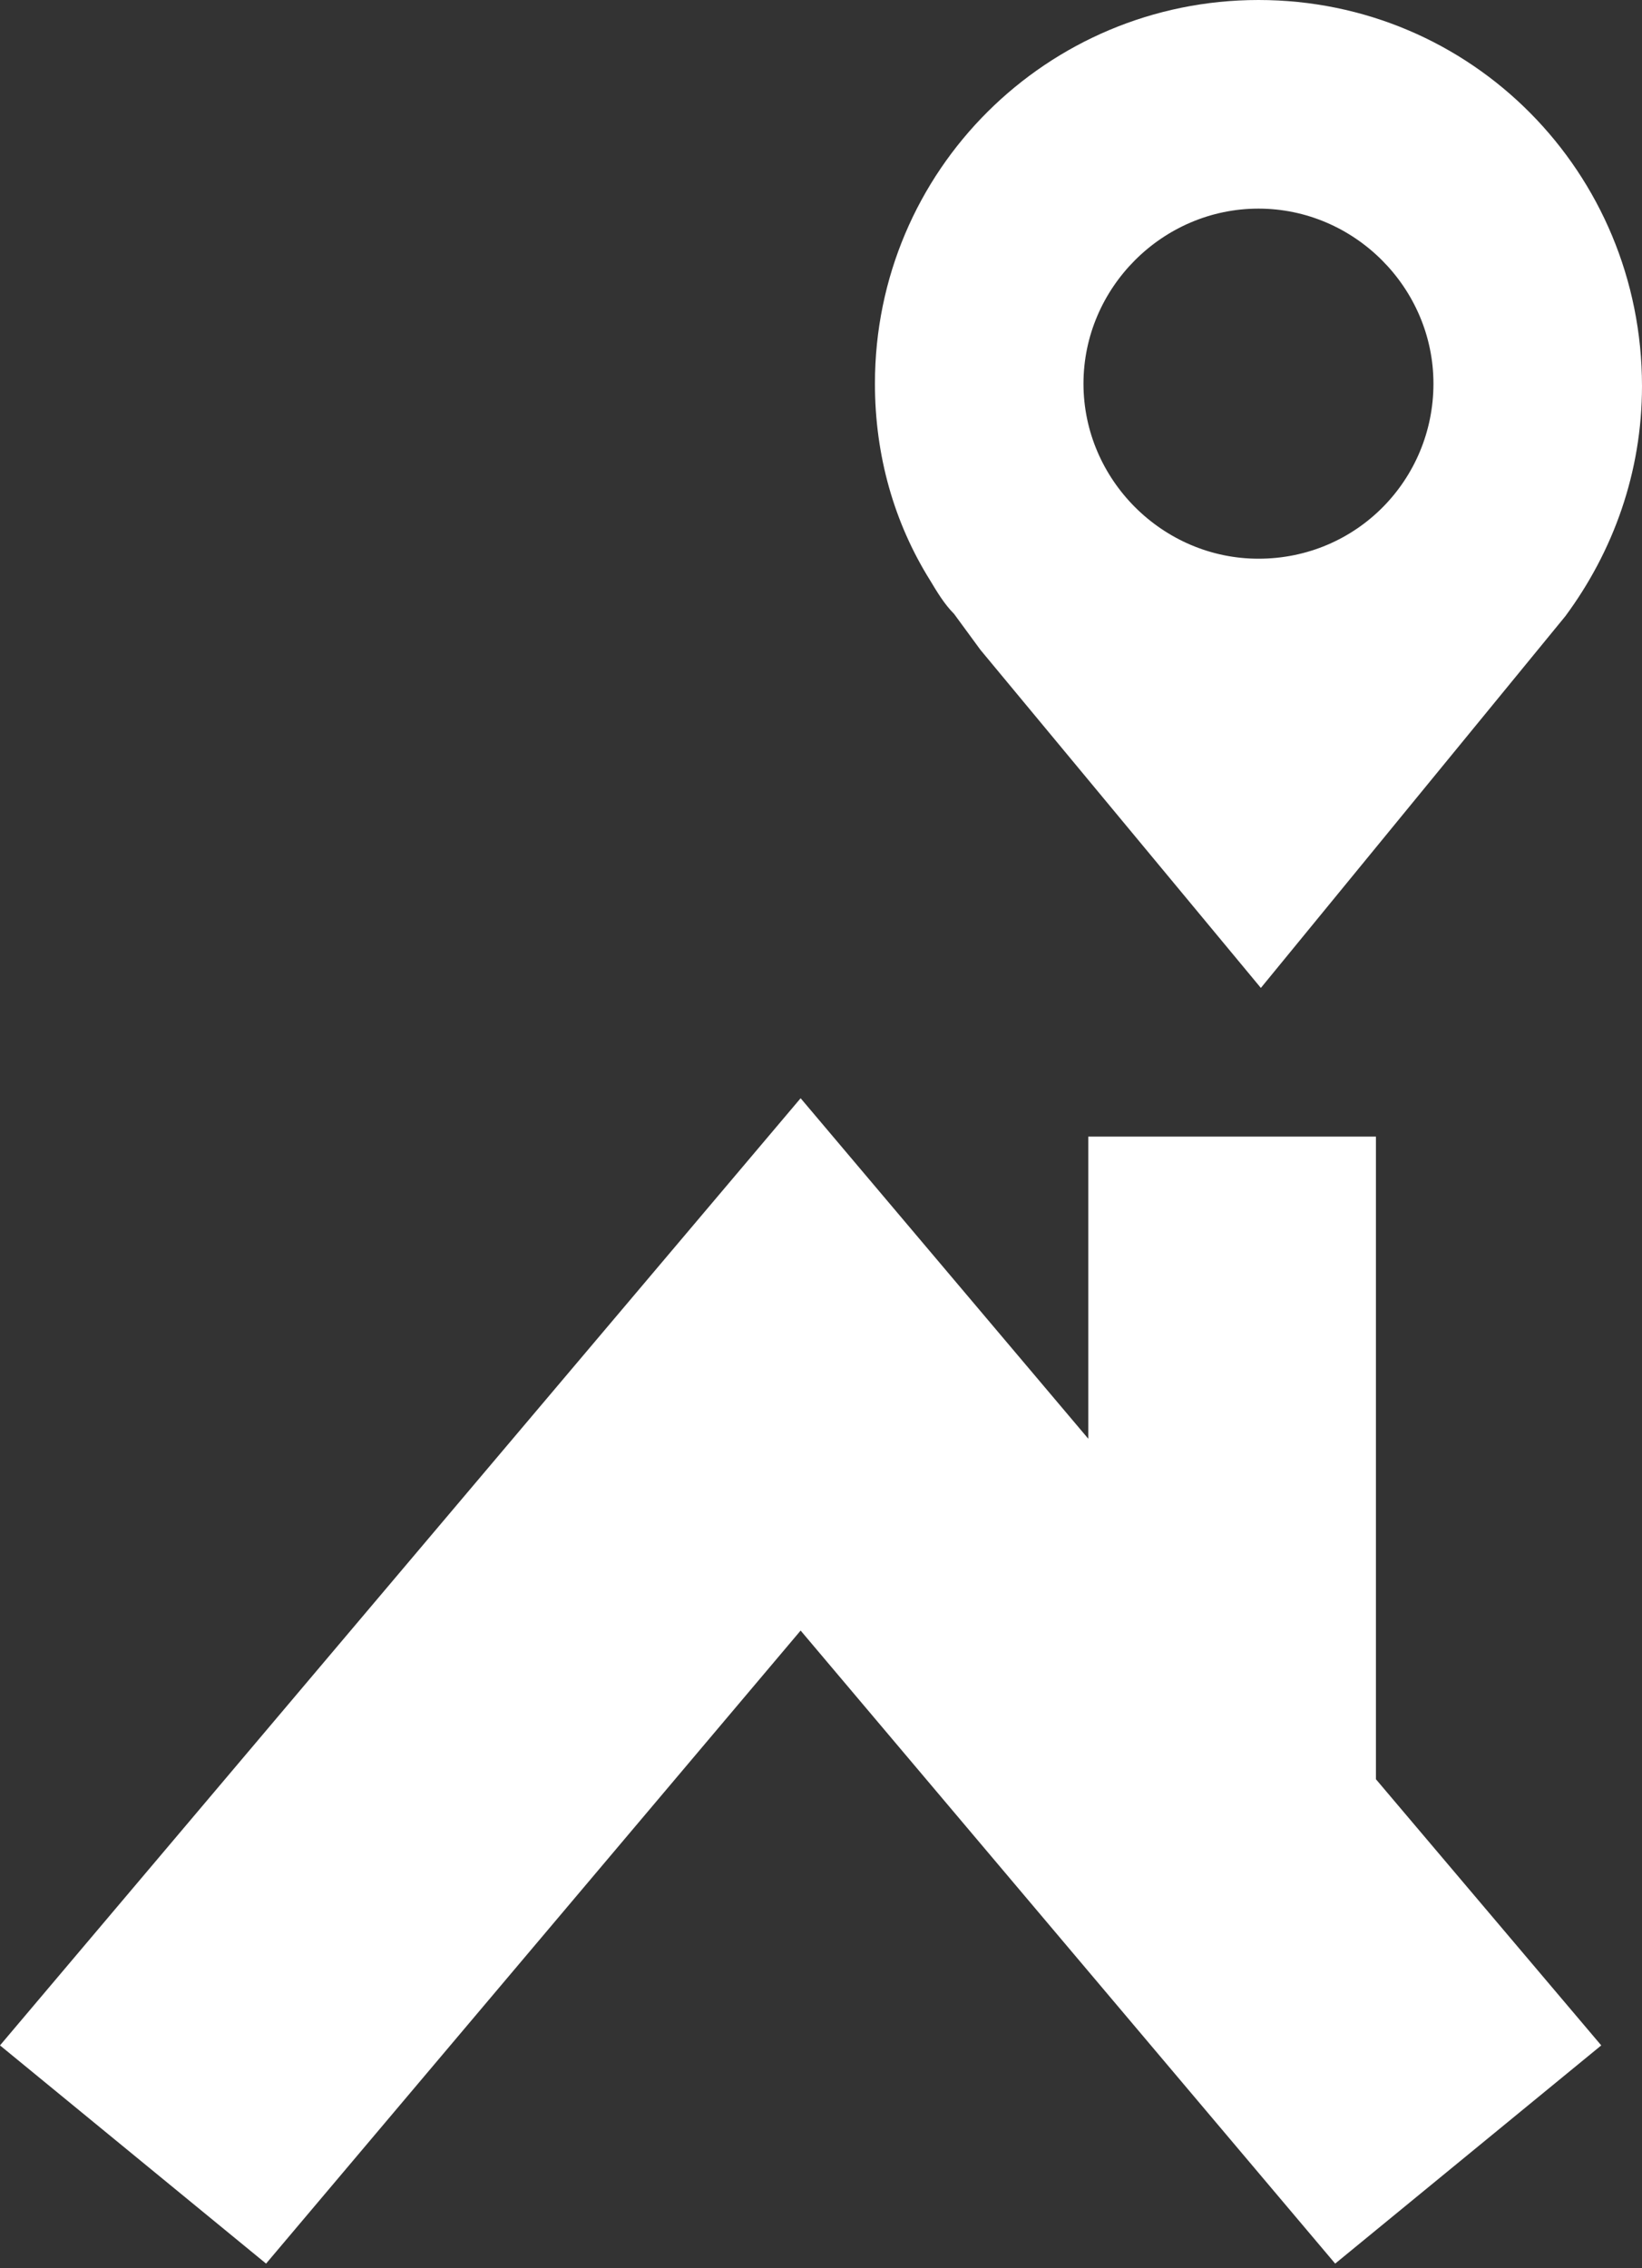 <?xml version="1.0" encoding="UTF-8"?> <svg xmlns="http://www.w3.org/2000/svg" width="278" height="384" viewBox="0 0 278 384" fill="none"><rect x="0" y="0" width="278" height="384" fill="#333333" stroke="none"/><path d="M213.065 0C177.351 0 148.131 28.823 148.131 64.954C148.131 77.133 151.378 88.5 157.465 98.243C158.683 100.273 159.9 102.303 161.524 103.927L165.988 110.016L213.471 167.257L265.013 104.333C273.129 93.372 277.999 79.975 277.999 65.36C277.999 29.229 249.185 0 213.065 0ZM213.065 94.59C196.832 94.59 183.439 81.193 183.439 64.954C183.439 48.716 196.832 35.319 213.065 35.319C229.299 35.319 242.691 48.716 242.691 64.954C242.691 81.193 229.705 94.59 213.065 94.59Z" fill="white"></path><path d="M232.952 301.225V192.427H184.251V243.578L135.55 185.931L0 346.287L45.048 383.23L135.55 276.055L226.053 383.23L271.101 346.287L232.952 301.225Z" fill="white"></path></svg> 